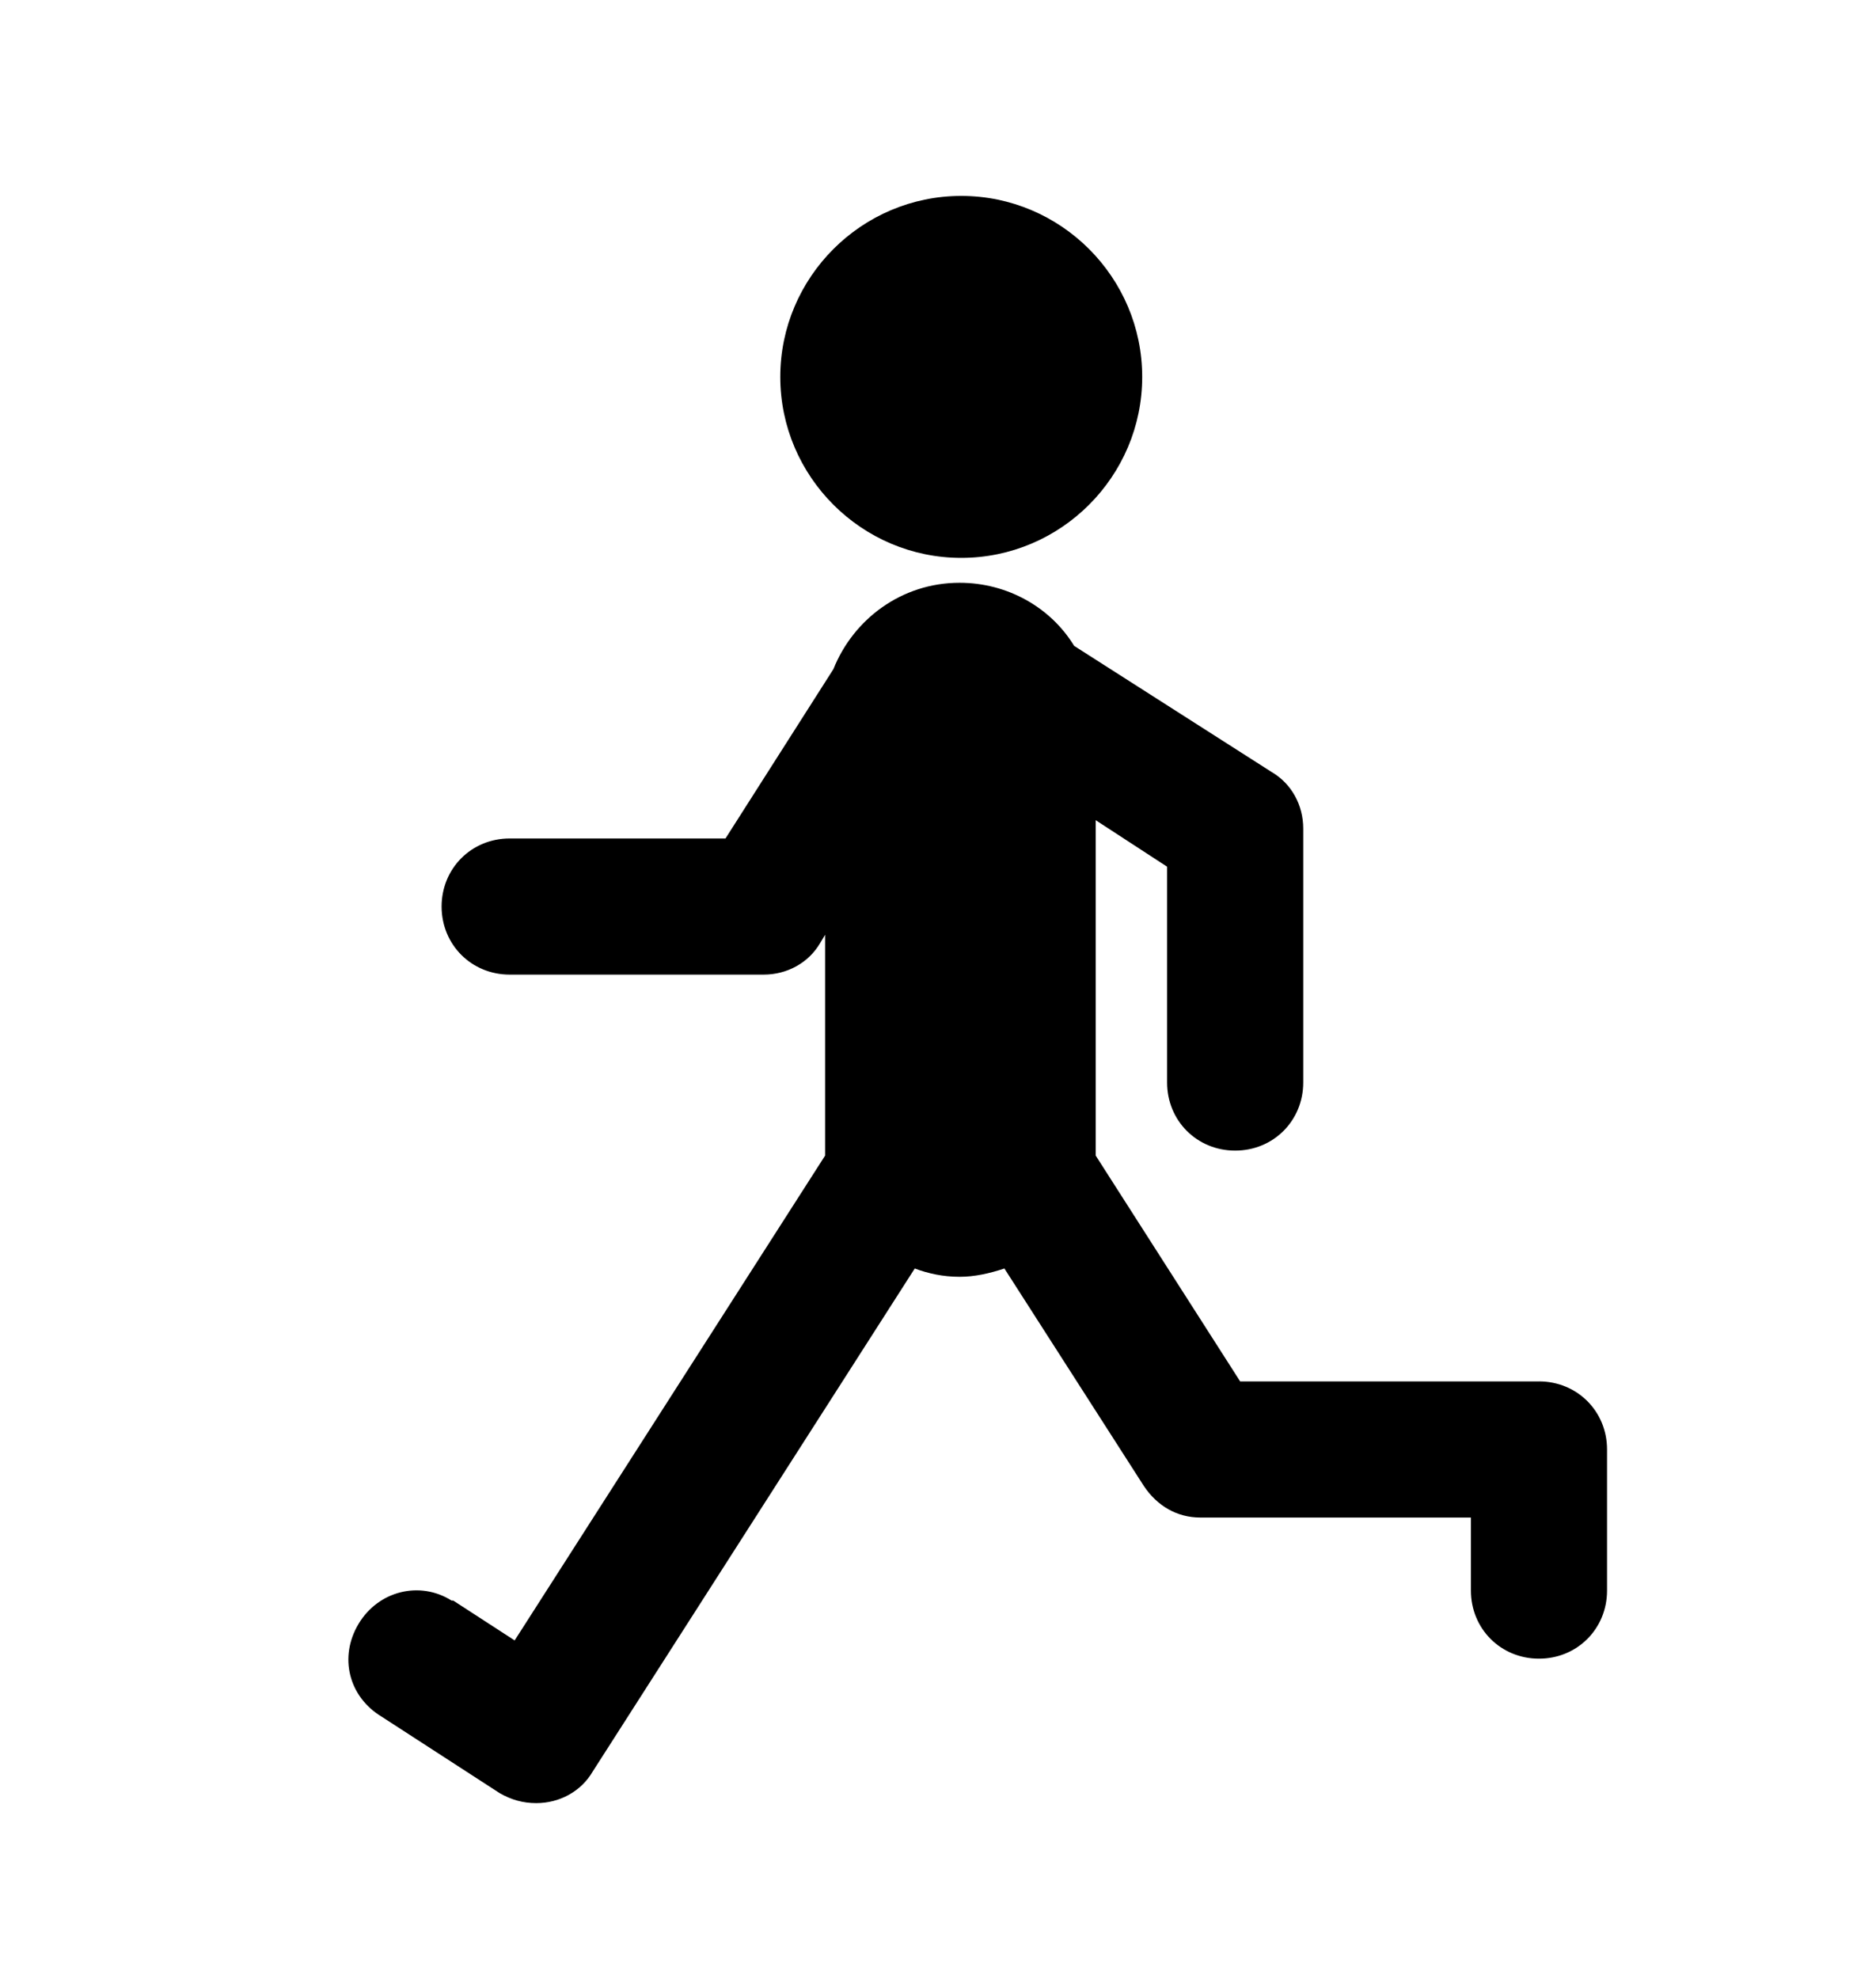 <?xml version="1.0" encoding="UTF-8"?>
<svg xmlns="http://www.w3.org/2000/svg" version="1.1" viewBox="0 0 113 119.2">
  <!-- Generator: Adobe Illustrator 28.6.0, SVG Export Plug-In . SVG Version: 1.2.0 Build 709)  -->
  <g>
    <g id="_レイヤー_1" data-name="レイヤー_1">
      <g>
        <path d="M57.9,33.6h0c6,0,10.9-4.9,10.9-10.9,0-6-4.9-10.9-10.9-10.9-6,0-10.9,4.9-10.9,10.9,0,6,4.9,10.9,10.9,10.9Z"/>
        <path d="M92.9,83.2h-18.2l-8.7-13.6c0-.3,0-.7,0-1v-19.2l4.3,2.8v13c0,2.3,1.8,4.1,4.1,4.1h0c2.3,0,4.1-1.8,4.1-4.1v-15.3c0-1.4-.7-2.7-1.9-3.4l-11.9-7.6c-1.4-2.3-4-3.8-6.9-3.8-3.5,0-6.4,2.2-7.6,5.2l-6.5,10.2h-13c-2.3,0-4.1,1.8-4.1,4.1,0,2.3,1.8,4.1,4.1,4.1h15.3c1.4,0,2.7-.7,3.4-1.9l.3-.5v12.3c0,.4,0,.7,0,1l-18.7,29.2-3.7-2.4s0,0-.1,0c-1.9-1.2-4.4-.6-5.6,1.4s-.6,4.4,1.4,5.6l7.1,4.6c.7.4,1.4.6,2.2.6,1.4,0,2.7-.7,3.4-1.9l19.4-30.3c.8.3,1.7.5,2.7.5h0c.9,0,1.8-.2,2.7-.5l8.4,13.1c.8,1.2,2,1.9,3.4,1.9h16.3v4.4c0,2.3,1.8,4.1,4.1,4.1h0c2.3,0,4.1-1.8,4.1-4.1v-8.5c0-2.3-1.8-4.1-4.1-4.1Z"/>
      </g>
    </g>
  </g>
</svg>